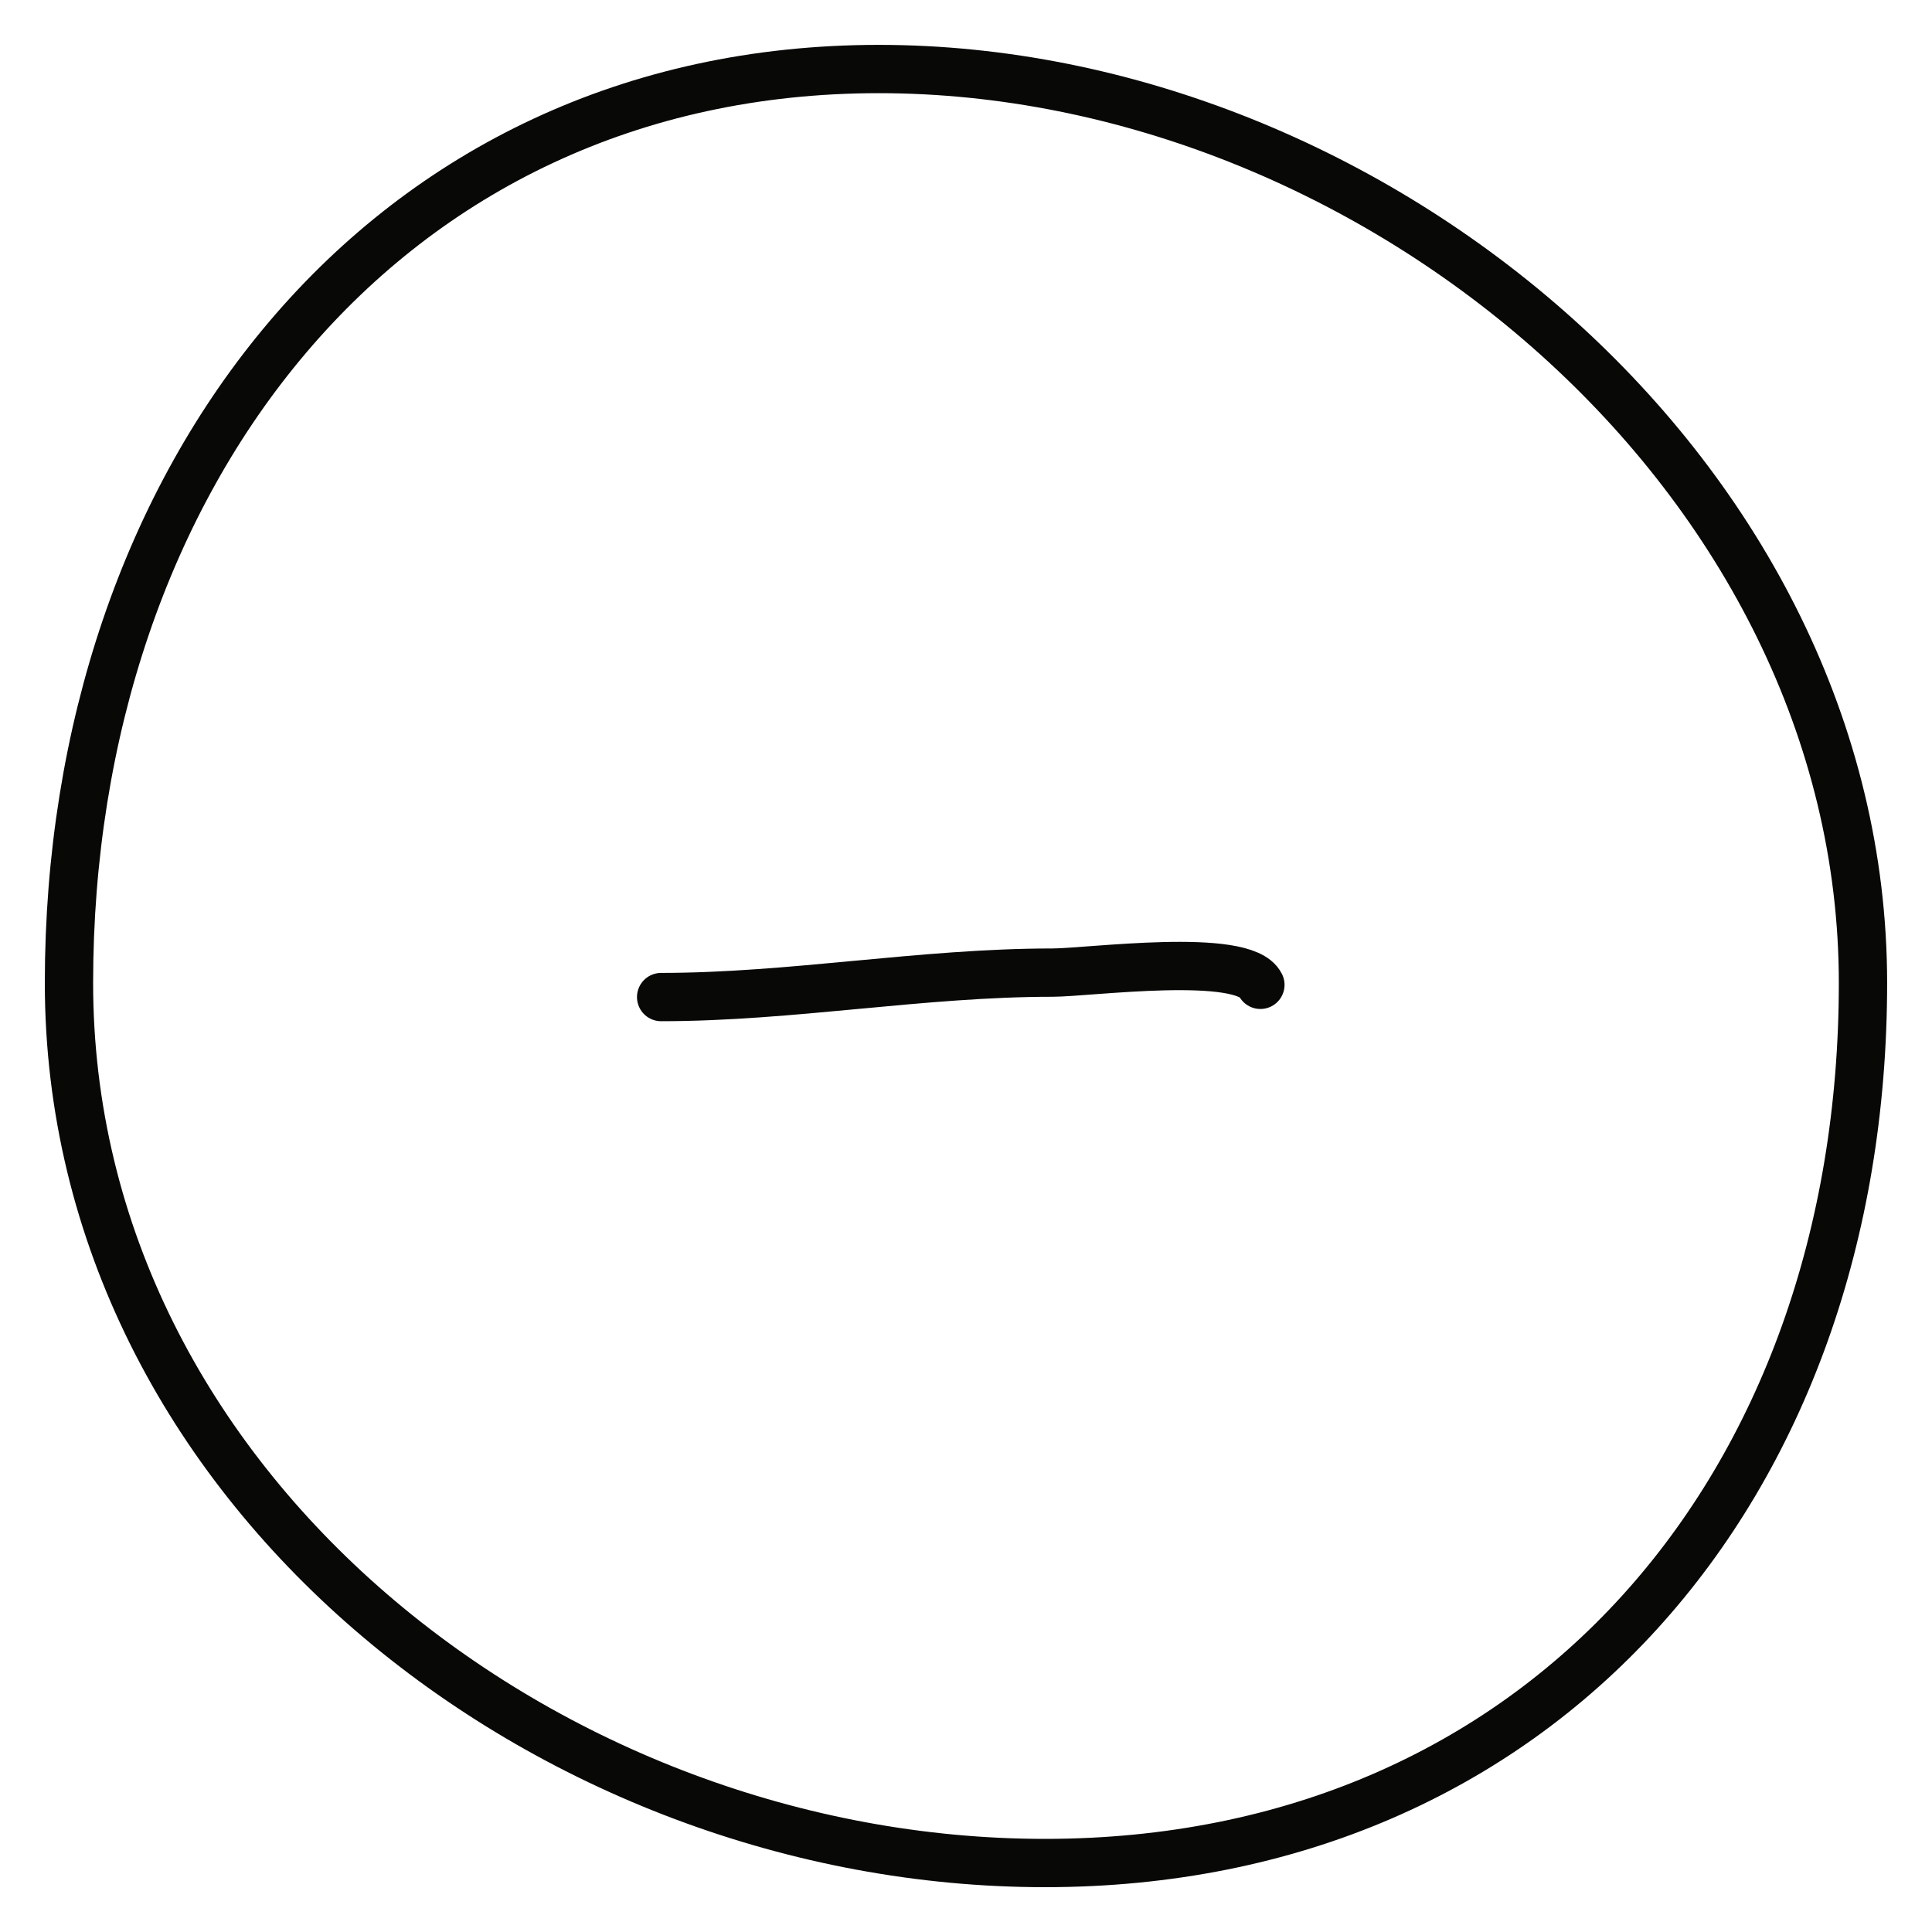 <svg width="40" height="40" viewBox="0 0 40 40" fill="none" xmlns="http://www.w3.org/2000/svg">
<g clip-path="url(#clip0_699_23526)">
<path d="M38.571 20.351C38.571 9.9 28.45 1.429 18.194 1.429C7.937 1.429 1.428 9.9 1.428 20.351C1.428 30.801 11.376 38.572 21.633 38.572C31.89 38.572 38.571 30.801 38.571 20.351Z" stroke="#080807"/>
<path d="M13.688 20.643C16.386 20.643 19.079 20.137 21.79 20.137C22.529 20.137 25.75 19.699 26.095 20.39" stroke="#080807" stroke-linecap="round"/>
</g>
<defs>
<clipPath id="clip0_699_23526">
<rect width="40" height="40" fill="white"/>
</clipPath>
</defs>
</svg>
